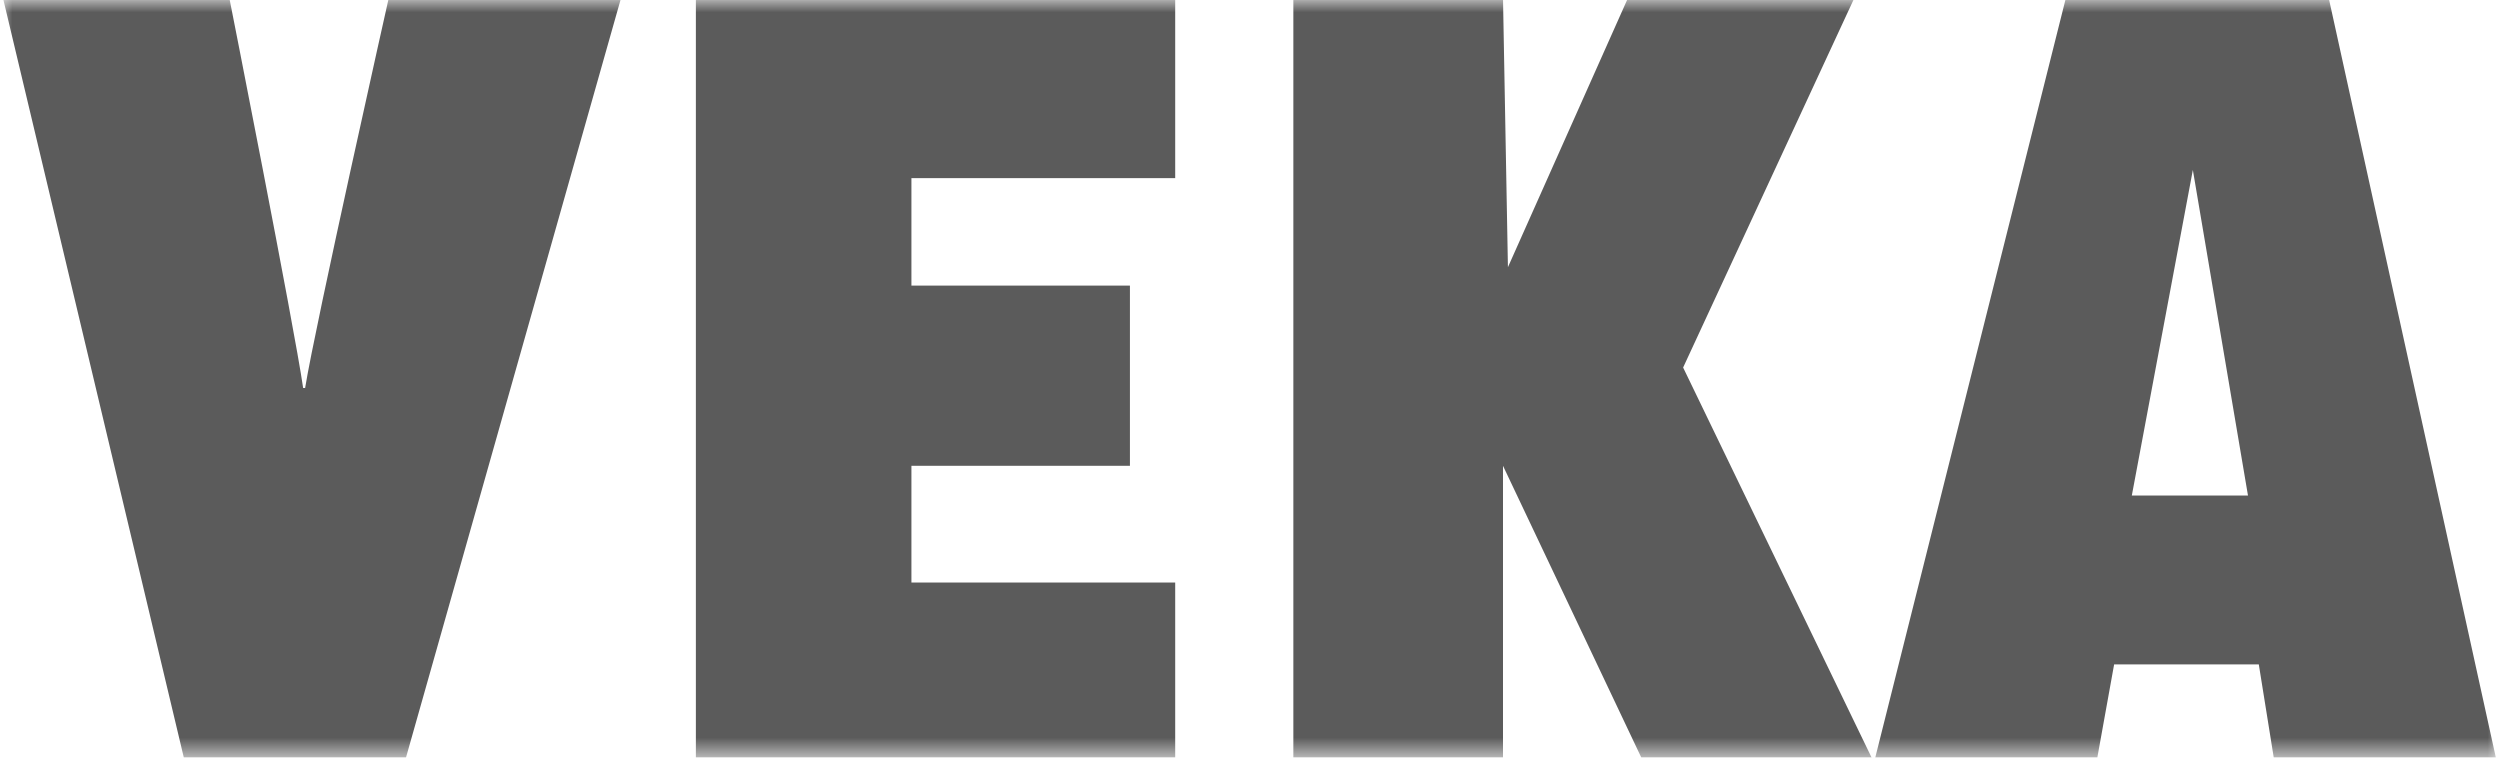 <?xml version="1.0" encoding="UTF-8"?> <svg xmlns="http://www.w3.org/2000/svg" width="100" height="31" viewBox="0 0 100 31" fill="none"><g clip-path="url(#clip0_333_15)"><mask id="mask0_333_15" style="mask-type:luminance" maskUnits="userSpaceOnUse" x="0" y="0" width="100" height="31"><path d="M100 0H0V30.303H100V0Z" fill="white"></path></mask><g mask="url(#mask0_333_15)"><path d="M27.835 -0.082V30.508H47.008V23.3H36.457V18.632H45.197V11.425H36.457V7.125H47.008V-0.082H27.835Z" fill="#5B5B5B"></path><path d="M12.205 15.52H12.126C11.772 13.063 9.173 -0.082 9.173 -0.082H0.118L7.402 30.508H16.181L24.843 -0.082H15.551C15.551 -0.082 12.599 13.063 12.205 15.52Z" fill="#5B5B5B"></path><path d="M67.325 14.701L74.175 -0.082H65.12L60.317 10.688L60.12 -0.082H51.734V30.508H60.12V18.632L65.75 30.508H74.963L67.325 14.701Z" fill="#5B5B5B"></path><path d="M85.273 19.82L87.714 6.798L89.919 19.82H85.273ZM93.148 -0.082H82.636L74.959 30.508H83.856L84.565 26.576H90.352L90.983 30.508H99.879L93.148 -0.082Z" fill="#5B5B5B"></path></g></g><defs><clipPath id="clip0_333_15"><rect width="100" height="30.303" fill="white"></rect></clipPath></defs></svg> 